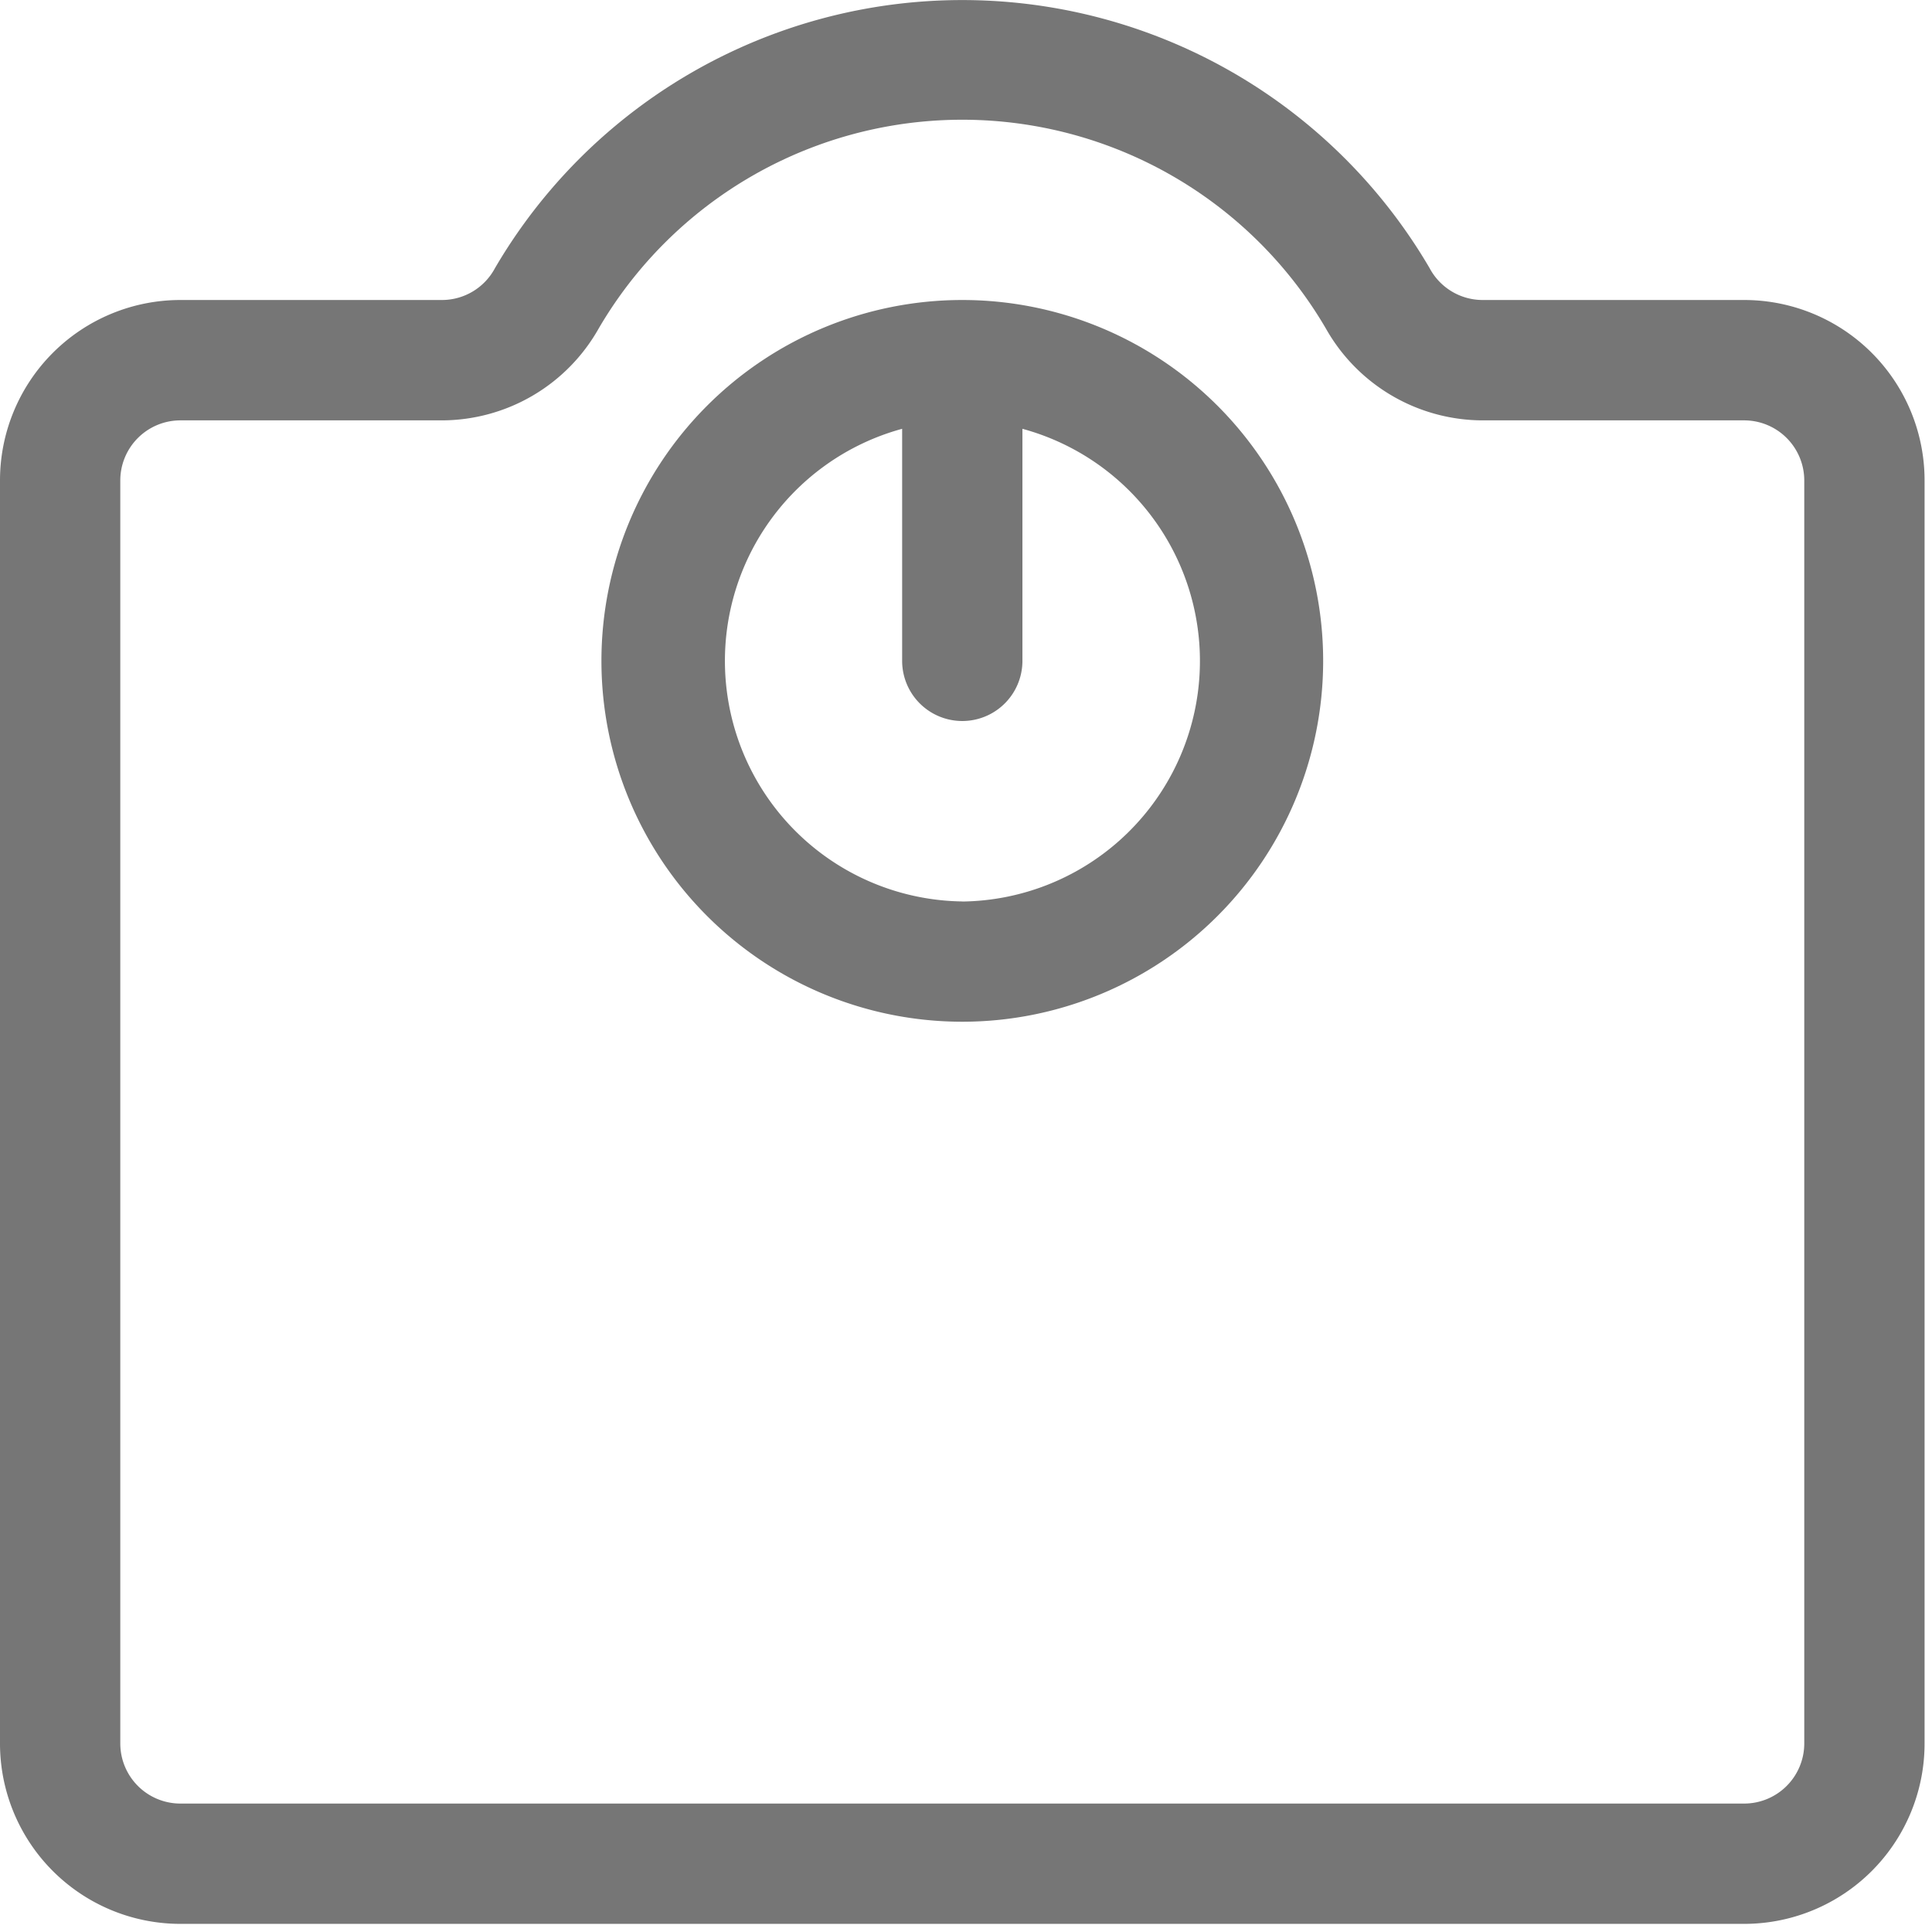 <svg xmlns="http://www.w3.org/2000/svg" width="96" height="96" viewBox="0 0 96 96">
    <g data-name="Text - Decrease">
        <path data-name="패스 11681" d="M86.665 95.608h-77.7A8.965 8.965 0 0 1 0 86.642V23.884a8.965 8.965 0 0 1 8.965-8.965h13a2.988 2.988 0 0 0 2.63-1.584 26.9 26.9 0 0 1 46.441 0 2.988 2.988 0 0 0 2.63 1.584h13a8.965 8.965 0 0 1 8.965 8.965v62.758a8.965 8.965 0 0 1-8.966 8.966zM8.965 20.9a2.988 2.988 0 0 0-2.988 2.988v62.754a2.988 2.988 0 0 0 2.988 2.988h77.7a2.988 2.988 0 0 0 2.988-2.988V23.884a2.988 2.988 0 0 0-2.988-2.984h-13a8.965 8.965 0 0 1-7.77-4.542 20.919 20.919 0 0 0-36.16 0 8.965 8.965 0 0 1-7.77 4.542z" transform="translate(0 -.012)" style="fill:#767676"/>
        <path data-name="패스 11682" d="M27.931 5a17.931 17.931 0 1 0 17.931 17.931A17.931 17.931 0 0 0 27.931 5zm0 29.885A11.954 11.954 0 0 1 24.942 11.4v11.531a2.988 2.988 0 0 0 5.977 0V11.4a11.954 11.954 0 0 1-2.988 23.489z" transform="translate(19.885 9.907)" style="fill:#767676"/>
    </g>
</svg>
